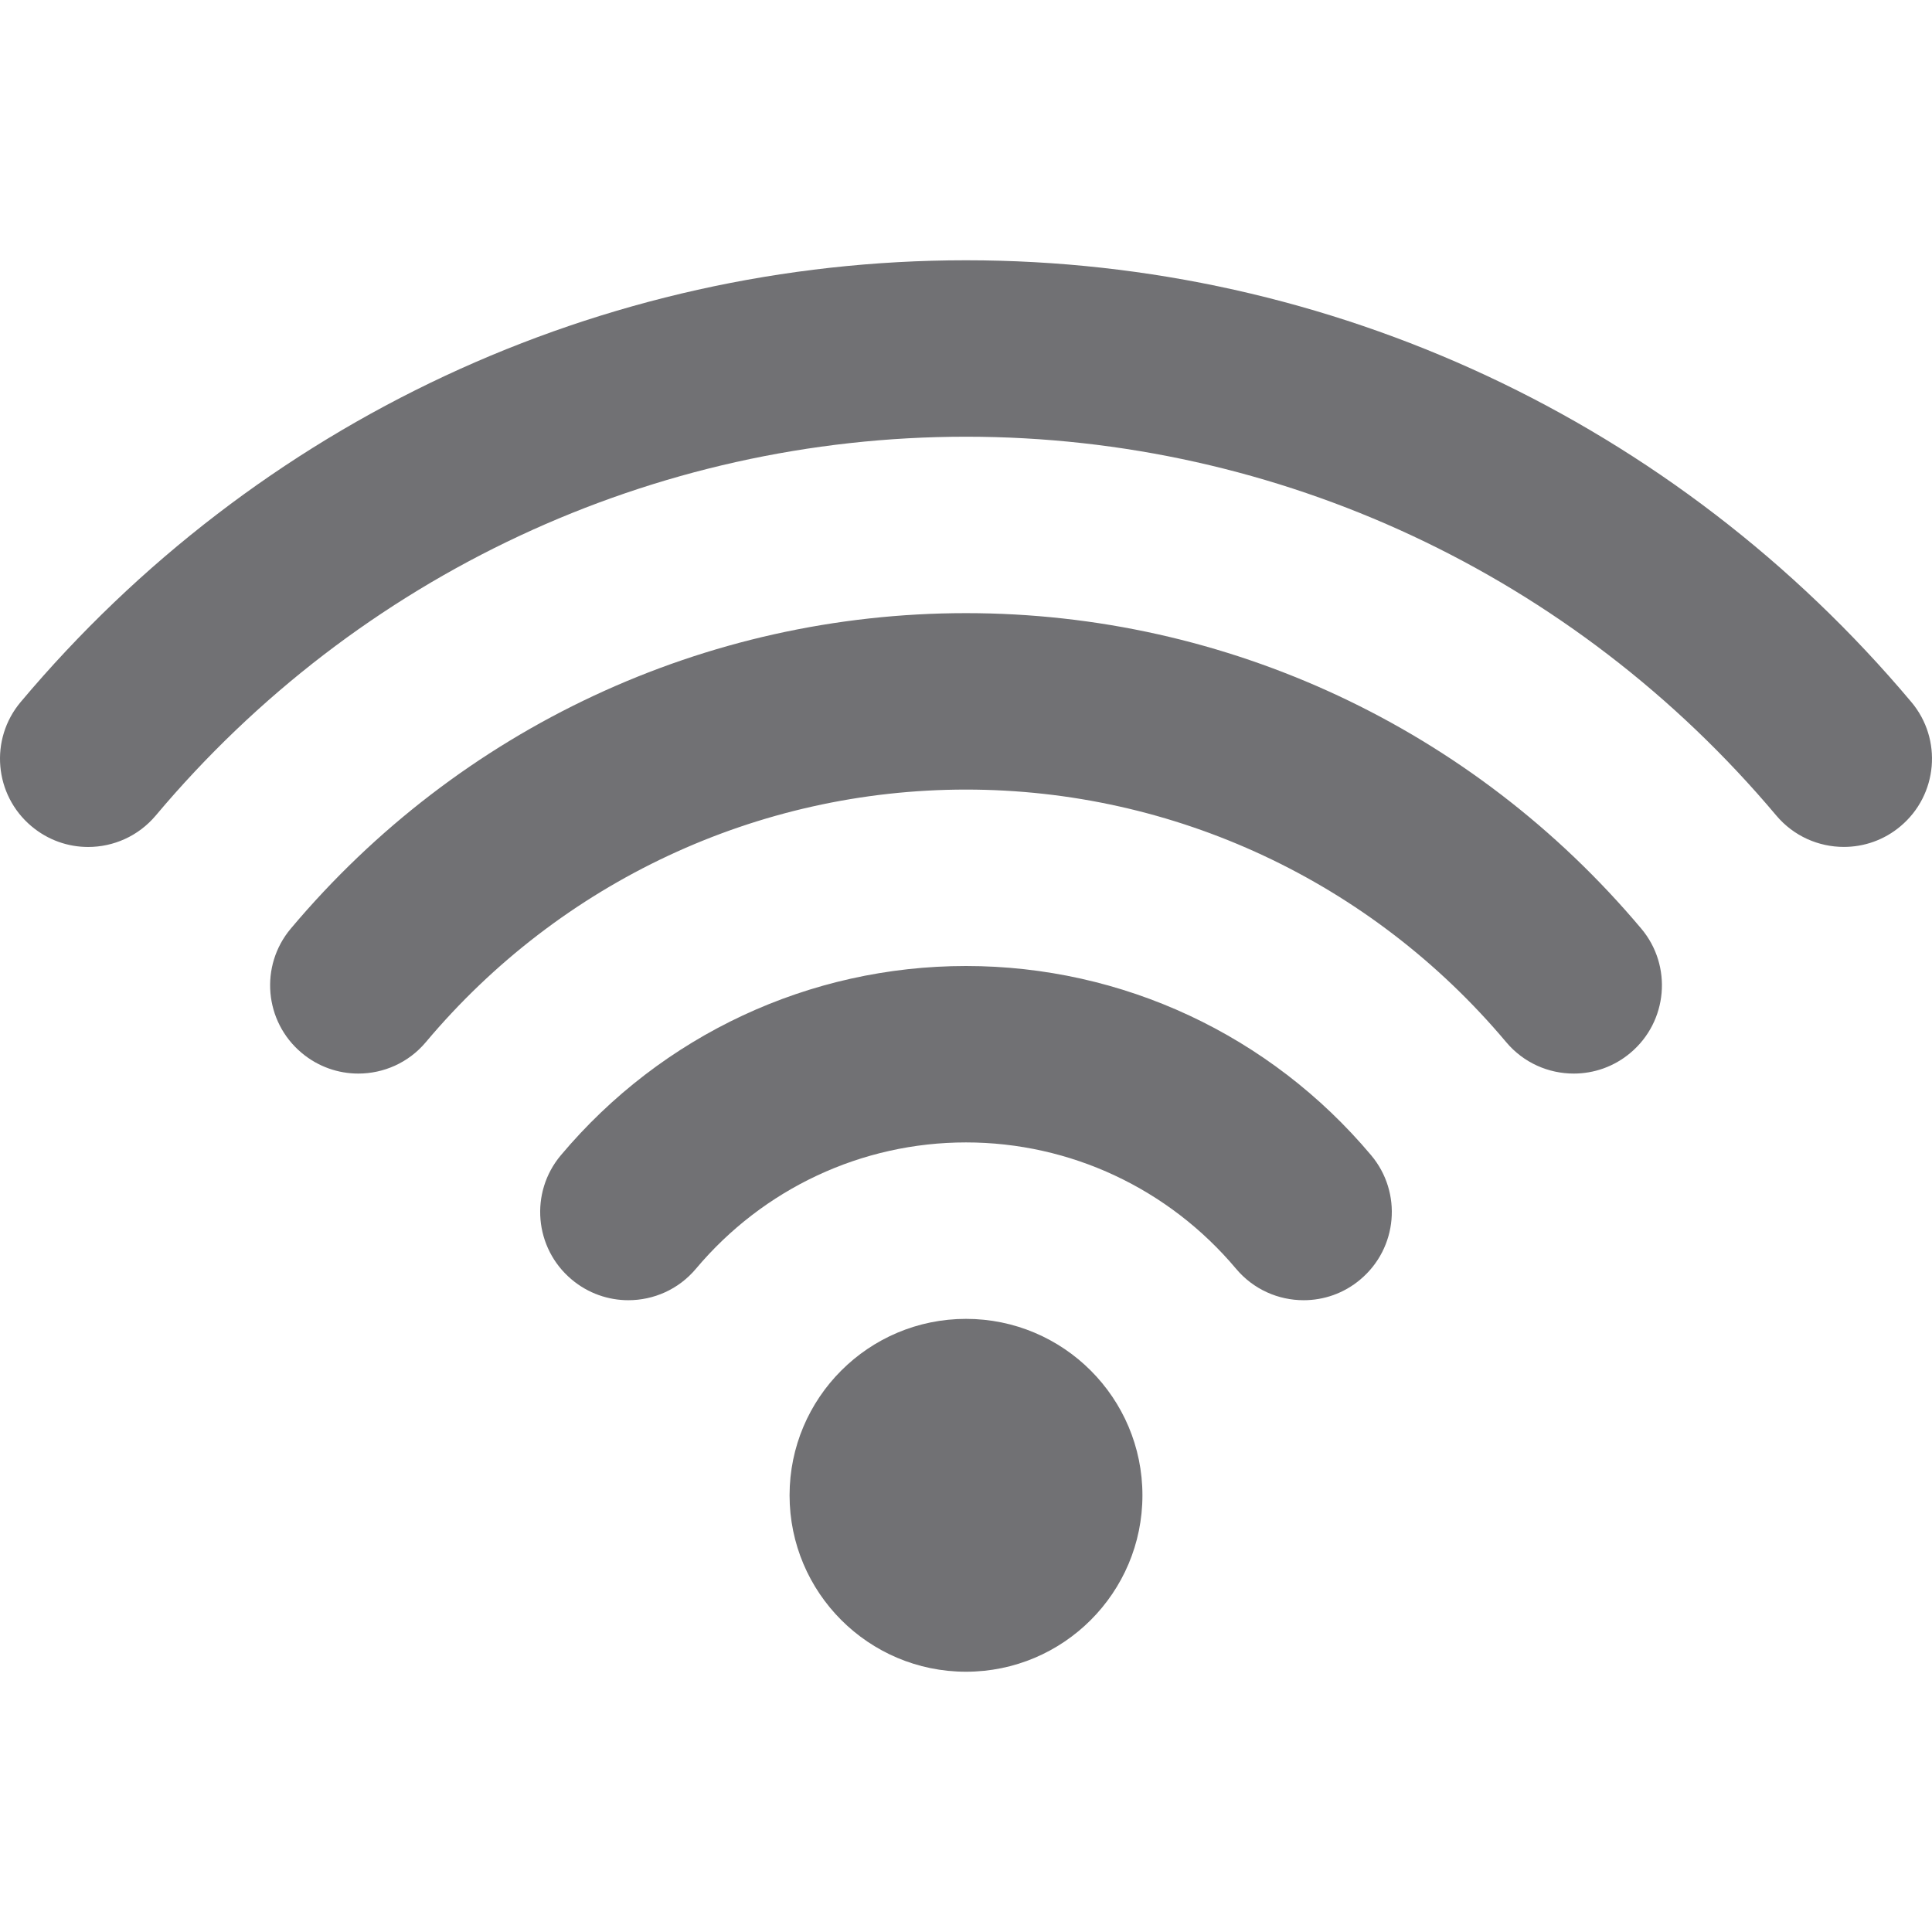 <?xml version="1.0" encoding="utf-8"?>
<!-- Generator: Adobe Illustrator 16.0.0, SVG Export Plug-In . SVG Version: 6.00 Build 0)  -->
<!DOCTYPE svg PUBLIC "-//W3C//DTD SVG 1.1//EN" "http://www.w3.org/Graphics/SVG/1.1/DTD/svg11.dtd">
<svg version="1.1" id="Capa_1" xmlns="http://www.w3.org/2000/svg" xmlns:xlink="http://www.w3.org/1999/xlink" x="0px" y="0px"
	 width="512px" height="512px" viewBox="0 0 512 512" enable-background="new 0 0 512 512" xml:space="preserve">
<path fill="#717174" d="M256,349.513c-25.811,0-46.756,20.946-46.756,46.756s20.946,46.756,46.756,46.756
	c25.809,0,46.756-20.946,46.756-46.756S281.809,349.513,256,349.513z M506.518,186.038C443.989,111.634,352.675,68.976,256,68.976
	S68.024,111.634,5.48,186.038c-8.308,9.881-7.028,24.625,2.868,32.932c4.379,3.678,9.694,5.486,15.008,5.486
	c6.67,0,13.295-2.837,17.923-8.338c53.614-63.791,131.885-100.386,214.721-100.386s161.104,36.595,214.719,100.37
	c4.629,5.502,11.252,8.339,17.923,8.339c5.314,0,10.646-1.793,15.023-5.486C513.546,210.662,514.824,195.903,506.518,186.038z
	 M256,162.488c-69.06,0-134.269,30.47-178.936,83.601c-8.307,9.881-7.028,24.625,2.868,32.932c4.379,3.679,9.709,5.486,15.024,5.486
	c6.67,0,13.294-2.837,17.906-8.338c35.737-42.532,87.917-66.924,143.137-66.924c55.219,0,107.397,24.392,143.15,66.924
	c4.629,5.518,11.253,8.338,17.907,8.338c5.313,0,10.645-1.793,15.023-5.486c9.896-8.307,11.175-23.064,2.868-32.932
	C390.268,192.958,325.059,162.488,256,162.488z M256,256c-41.457,0-80.592,18.28-107.367,50.152
	c-8.308,9.882-7.029,24.625,2.868,32.933c4.378,3.678,9.708,5.485,15.023,5.485c6.67,0,13.294-2.836,17.908-8.338
	c17.876-21.273,43.966-33.479,71.567-33.479s53.691,12.203,71.567,33.479c4.629,5.519,11.252,8.338,17.907,8.338
	c5.315,0,10.646-1.792,15.024-5.485c9.896-8.309,11.175-23.052,2.868-32.933C336.591,274.281,297.455,256,256,256z"/>
</svg>
